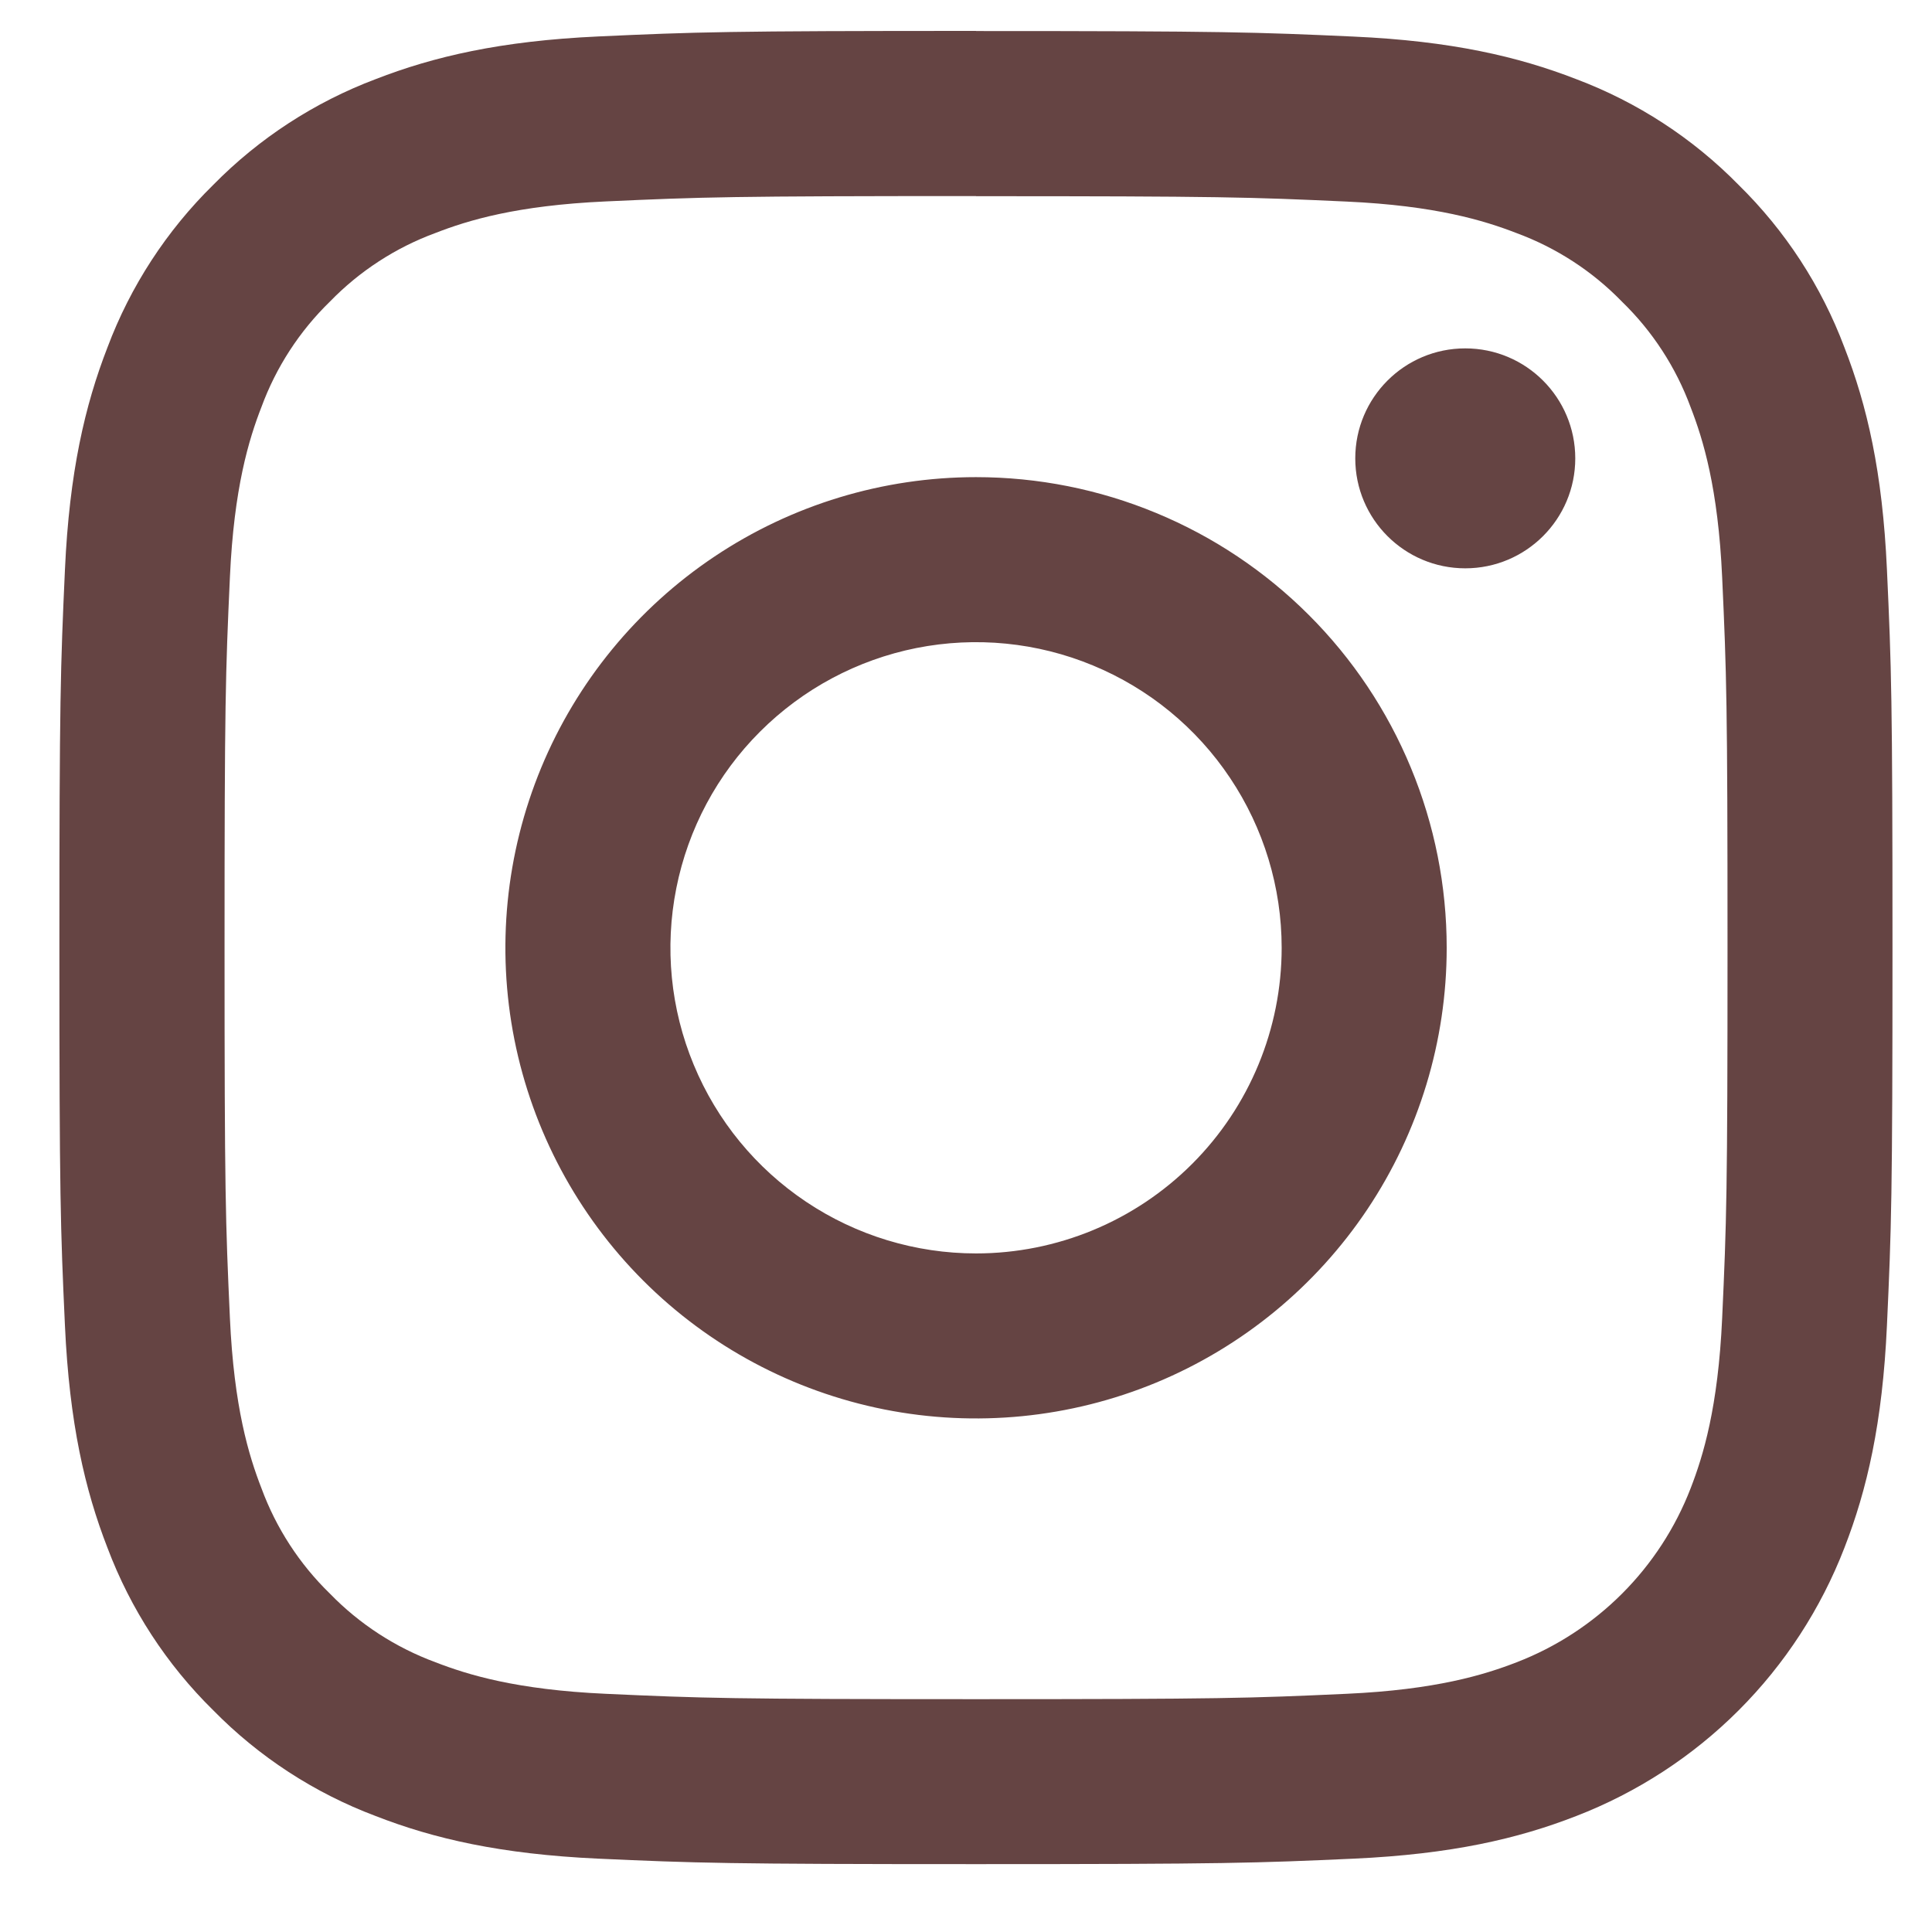 <svg width="31" height="31" viewBox="0 0 31 31" fill="none" xmlns="http://www.w3.org/2000/svg">
<g clip-path="url(#clip0_1978_8313)">
<path fill-rule="evenodd" clip-rule="evenodd" d="M15.66 3.148C19.587 3.148 20.051 3.163 21.602 3.234C23.036 3.299 23.815 3.539 24.334 3.74C24.973 3.976 25.552 4.352 26.026 4.841C26.515 5.315 26.891 5.894 27.127 6.534C27.328 7.052 27.568 7.831 27.633 9.264C27.704 10.816 27.719 11.28 27.719 15.207C27.719 19.134 27.704 19.599 27.633 21.15C27.568 22.584 27.328 23.363 27.127 23.881C26.882 24.515 26.507 25.091 26.026 25.572C25.546 26.052 24.97 26.427 24.336 26.672C23.817 26.873 23.039 27.113 21.605 27.178C20.054 27.249 19.589 27.264 15.662 27.264C11.735 27.264 11.27 27.249 9.719 27.178C8.285 27.113 7.507 26.873 6.988 26.672C6.349 26.436 5.77 26.061 5.295 25.572C4.806 25.097 4.43 24.518 4.195 23.879C3.993 23.36 3.754 22.581 3.689 21.148C3.618 19.597 3.603 19.132 3.603 15.205C3.603 11.278 3.618 10.813 3.689 9.262C3.754 7.828 3.993 7.05 4.195 6.531C4.43 5.892 4.806 5.313 5.295 4.838C5.77 4.349 6.349 3.973 6.988 3.738C7.507 3.536 8.285 3.297 9.719 3.232C11.27 3.161 11.735 3.146 15.662 3.146L15.66 3.148ZM15.662 0.496C11.668 0.496 11.167 0.513 9.598 0.585C8.03 0.657 6.961 0.907 6.027 1.27C5.046 1.64 4.156 2.219 3.421 2.967C2.673 3.702 2.094 4.591 1.725 5.573C1.362 6.507 1.113 7.577 1.042 9.142C0.971 10.707 0.953 11.211 0.953 15.205C0.953 19.199 0.97 19.7 1.042 21.269C1.114 22.837 1.362 23.903 1.725 24.837C2.095 25.818 2.673 26.707 3.421 27.442C4.156 28.191 5.046 28.77 6.027 29.139C6.961 29.503 8.032 29.751 9.597 29.823C11.162 29.894 11.667 29.911 15.661 29.911C19.655 29.911 20.156 29.894 21.725 29.823C23.293 29.751 24.358 29.503 25.292 29.139C26.269 28.761 27.157 28.184 27.898 27.443C28.639 26.702 29.216 25.814 29.594 24.837C29.958 23.903 30.206 22.832 30.277 21.267C30.349 19.702 30.366 19.198 30.366 15.204C30.366 11.21 30.349 10.709 30.277 9.14C30.206 7.571 29.958 6.507 29.594 5.573C29.225 4.591 28.646 3.702 27.898 2.968C27.163 2.219 26.274 1.64 25.292 1.27C24.358 0.907 23.287 0.658 21.722 0.587C20.157 0.516 19.654 0.498 15.66 0.498L15.662 0.496ZM15.661 7.656C14.168 7.656 12.707 8.099 11.466 8.929C10.224 9.759 9.256 10.938 8.684 12.318C8.113 13.698 7.963 15.216 8.254 16.681C8.546 18.146 9.265 19.492 10.321 20.548C11.377 21.604 12.723 22.323 14.188 22.615C15.653 22.906 17.171 22.756 18.551 22.185C19.931 21.613 21.11 20.645 21.94 19.404C22.77 18.162 23.213 16.701 23.213 15.208C23.213 14.216 23.018 13.234 22.638 12.318C22.259 11.402 21.703 10.569 21.001 9.868C20.3 9.167 19.467 8.61 18.551 8.231C17.635 7.851 16.653 7.656 15.661 7.656ZM15.661 20.112C14.691 20.112 13.743 19.824 12.937 19.285C12.13 18.746 11.502 17.981 11.131 17.084C10.759 16.189 10.662 15.203 10.852 14.251C11.041 13.3 11.508 12.426 12.194 11.741C12.88 11.055 13.753 10.588 14.704 10.398C15.656 10.209 16.642 10.306 17.538 10.678C18.434 11.049 19.2 11.677 19.738 12.484C20.277 13.29 20.565 14.238 20.565 15.208C20.565 16.509 20.048 17.756 19.129 18.675C18.209 19.595 16.962 20.112 15.661 20.112ZM25.276 7.355C25.276 8.329 24.486 9.119 23.511 9.119C22.536 9.119 21.746 8.329 21.746 7.355C21.746 6.38 22.536 5.59 23.511 5.59C24.486 5.59 25.276 6.38 25.276 7.355Z" fill="#654443"/>
</g>
<defs>
<clipPath id="clip0_1978_8313">
<rect width="31" height="30" fill="white" transform="translate(0 0.5)"/>
</clipPath>
</defs>
</svg>
